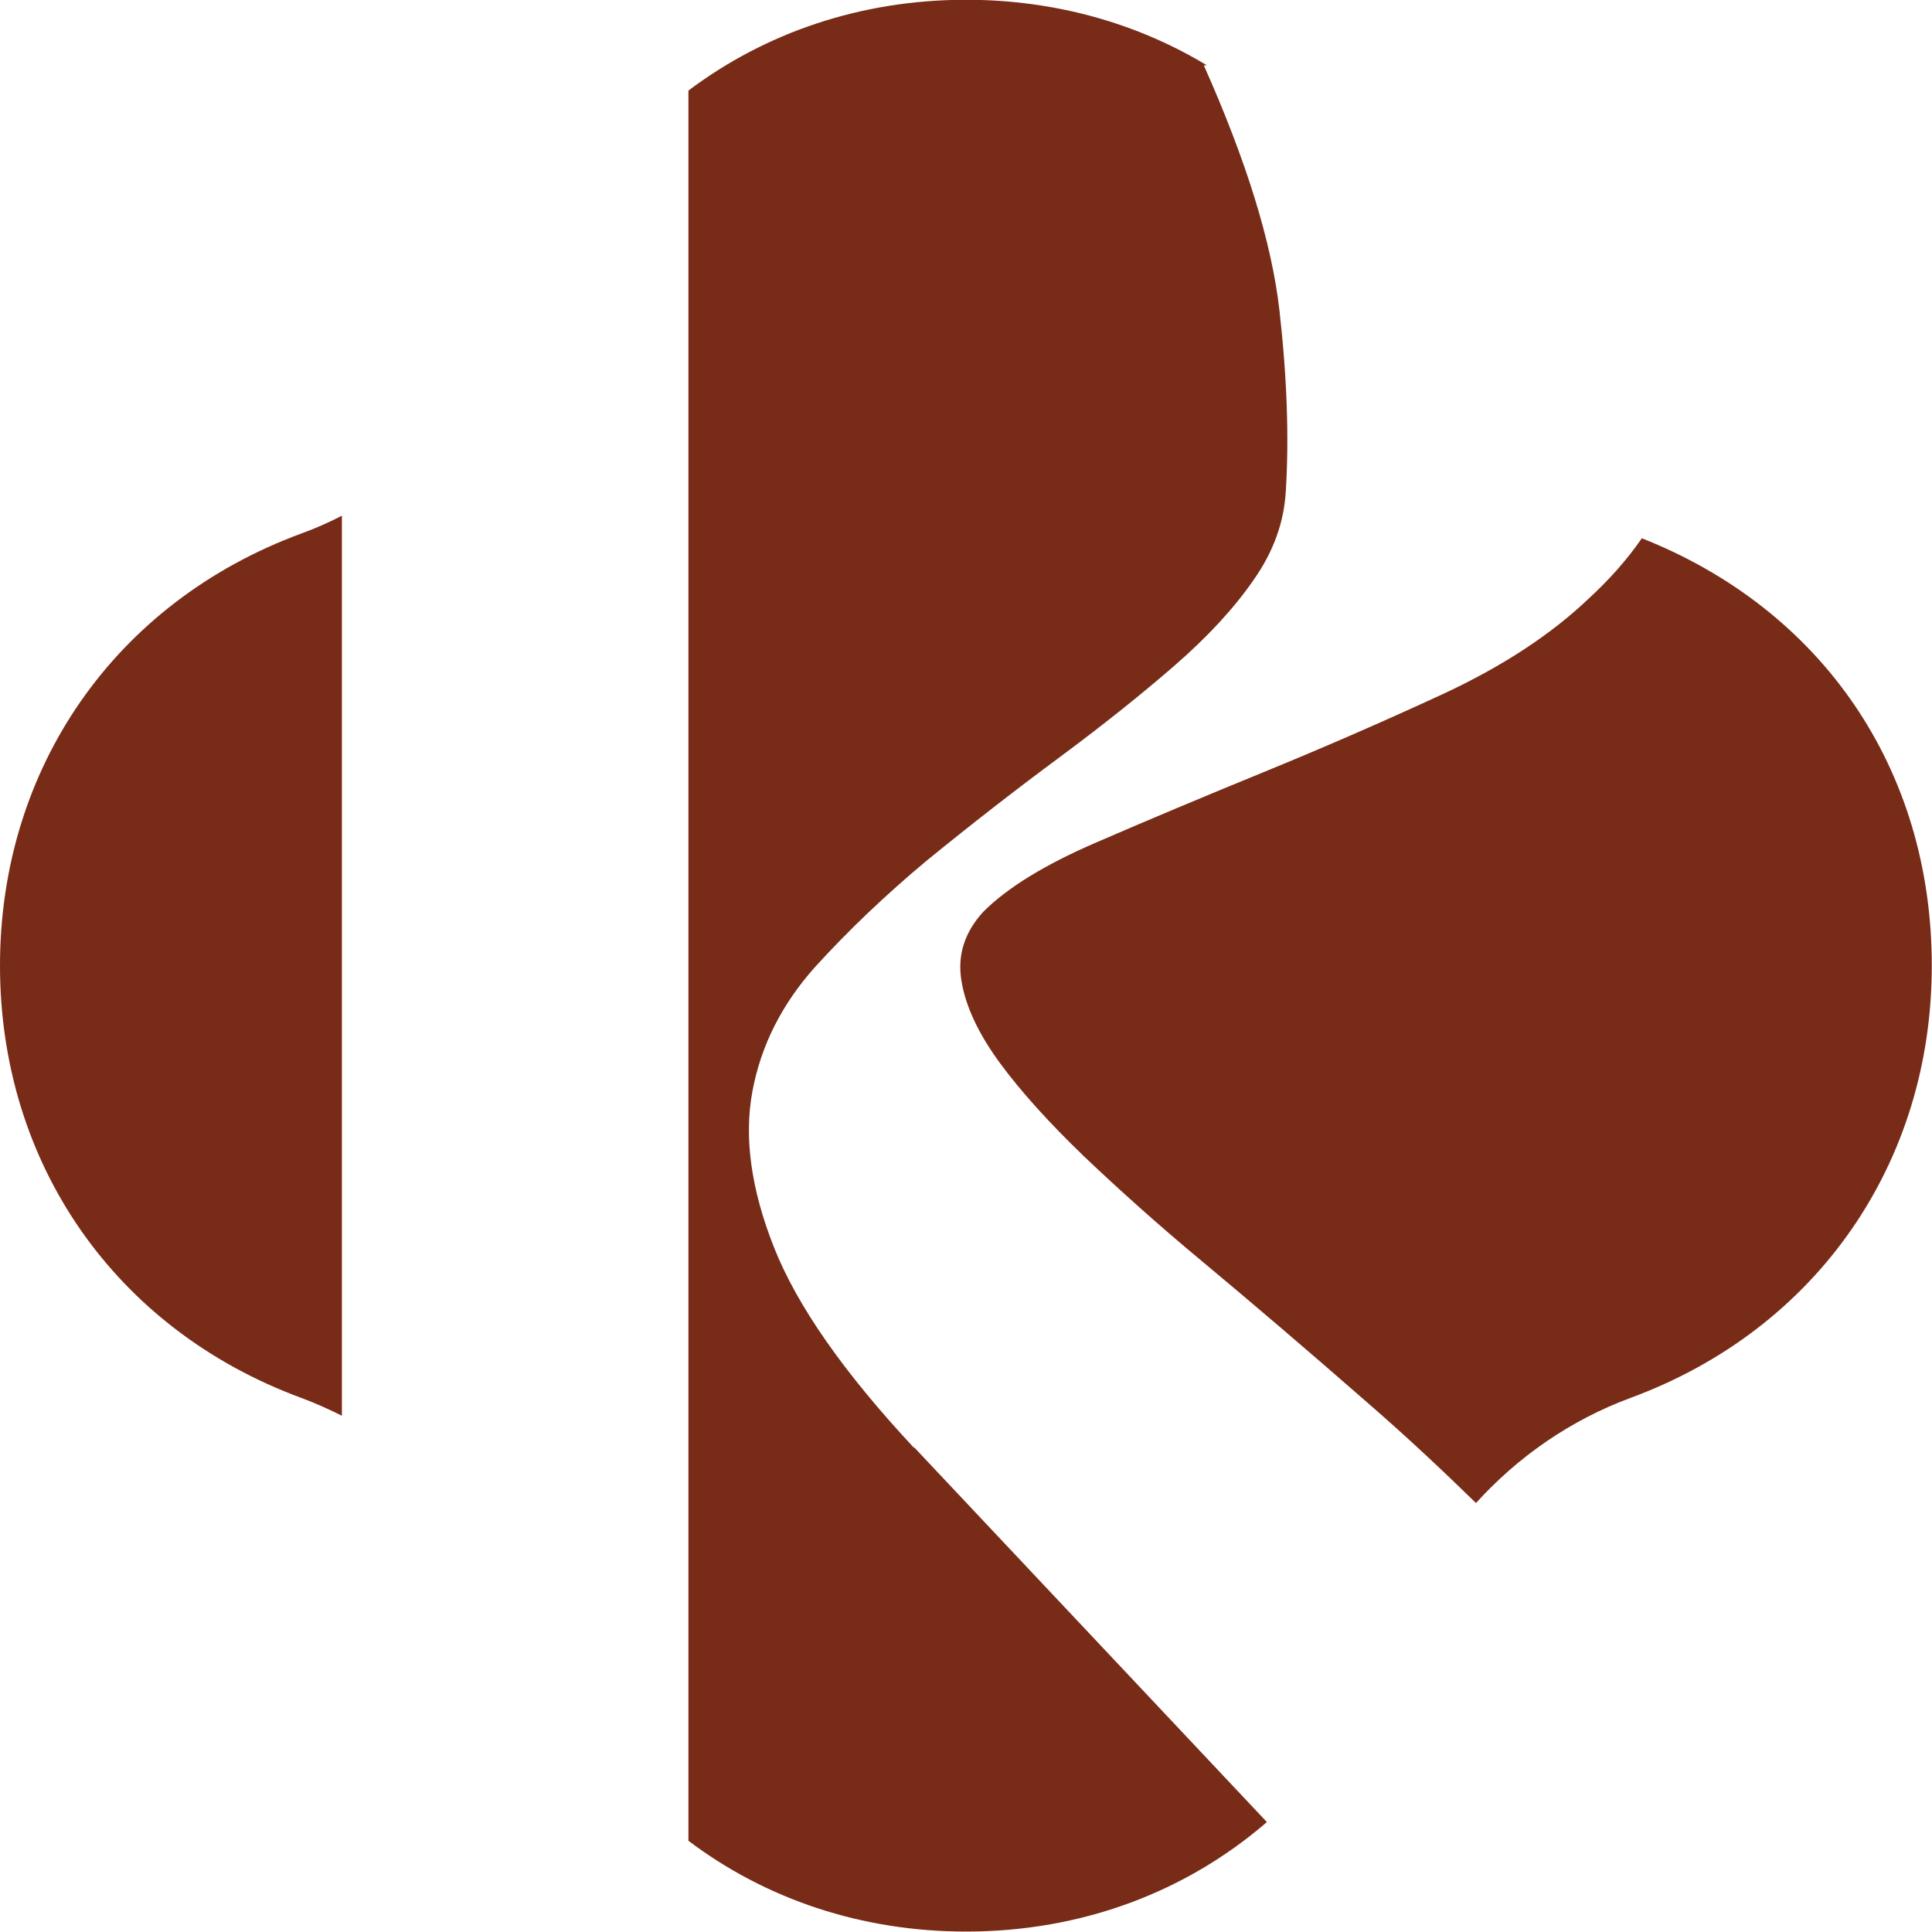 <?xml version="1.0" encoding="UTF-8"?> <svg xmlns="http://www.w3.org/2000/svg" xmlns:xlink="http://www.w3.org/1999/xlink" id="Layer_1" data-name="Layer 1" viewBox="0 0 87.87 87.87"><defs><style> .cls-1 { fill: #782b17; } .cls-2 { fill: none; } .cls-3 { clip-path: url(#clippath); } </style><clipPath id="clippath"><rect class="cls-2" y="0" width="87.87" height="87.86"></rect></clipPath></defs><g class="cls-3"><path class="cls-1" d="M15.56,23.45c-.6.31-1.23.59-1.87.82C5.24,27.39,0,34.92,0,43.92s5.24,16.53,13.68,19.65c.65.24,1.27.52,1.87.82V23.45h0Z"></path><path class="cls-1" d="M41.57,65.85c-3.19-3.42-5.31-6.45-6.36-9.1-1.05-2.64-1.38-5.02-.99-7.11.39-2.1,1.35-3.98,2.85-5.66,1.52-1.67,3.21-3.28,5.08-4.84,2.1-1.71,4.12-3.28,6.07-4.72,1.94-1.44,3.67-2.82,5.19-4.14,1.52-1.32,2.72-2.62,3.61-3.91.9-1.28,1.38-2.62,1.46-4.03.15-2.41.06-5.15-.29-8.23-.35-3.07-1.5-6.79-3.44-11.14h.14c-3.18-1.92-6.92-2.98-10.95-2.98-4.78,0-9.12,1.49-12.63,4.13v79.6c3.51,2.65,7.86,4.13,12.63,4.13,5.26,0,10-1.8,13.68-4.98l-16.04-17.04h0Z"></path><path class="cls-1" d="M74.68,24.47c-.66.96-1.47,1.88-2.43,2.76-1.71,1.63-3.91,3.07-6.59,4.32-2.68,1.24-5.41,2.43-8.17,3.56-2.76,1.13-5.31,2.2-7.64,3.21-2.34,1.01-4.04,2.06-5.13,3.15-.85.93-1.19,1.98-.99,3.15.19,1.16.78,2.41,1.75,3.73.97,1.32,2.26,2.74,3.84,4.26,1.6,1.52,3.36,3.1,5.31,4.72,2.34,1.95,4.86,4.1,7.58,6.48,1.71,1.48,3.34,3.01,4.92,4.55,1.91-2.11,4.31-3.78,7.05-4.79,8.44-3.12,13.68-10.65,13.68-19.65s-5.04-16.22-13.19-19.44"></path></g></svg> 